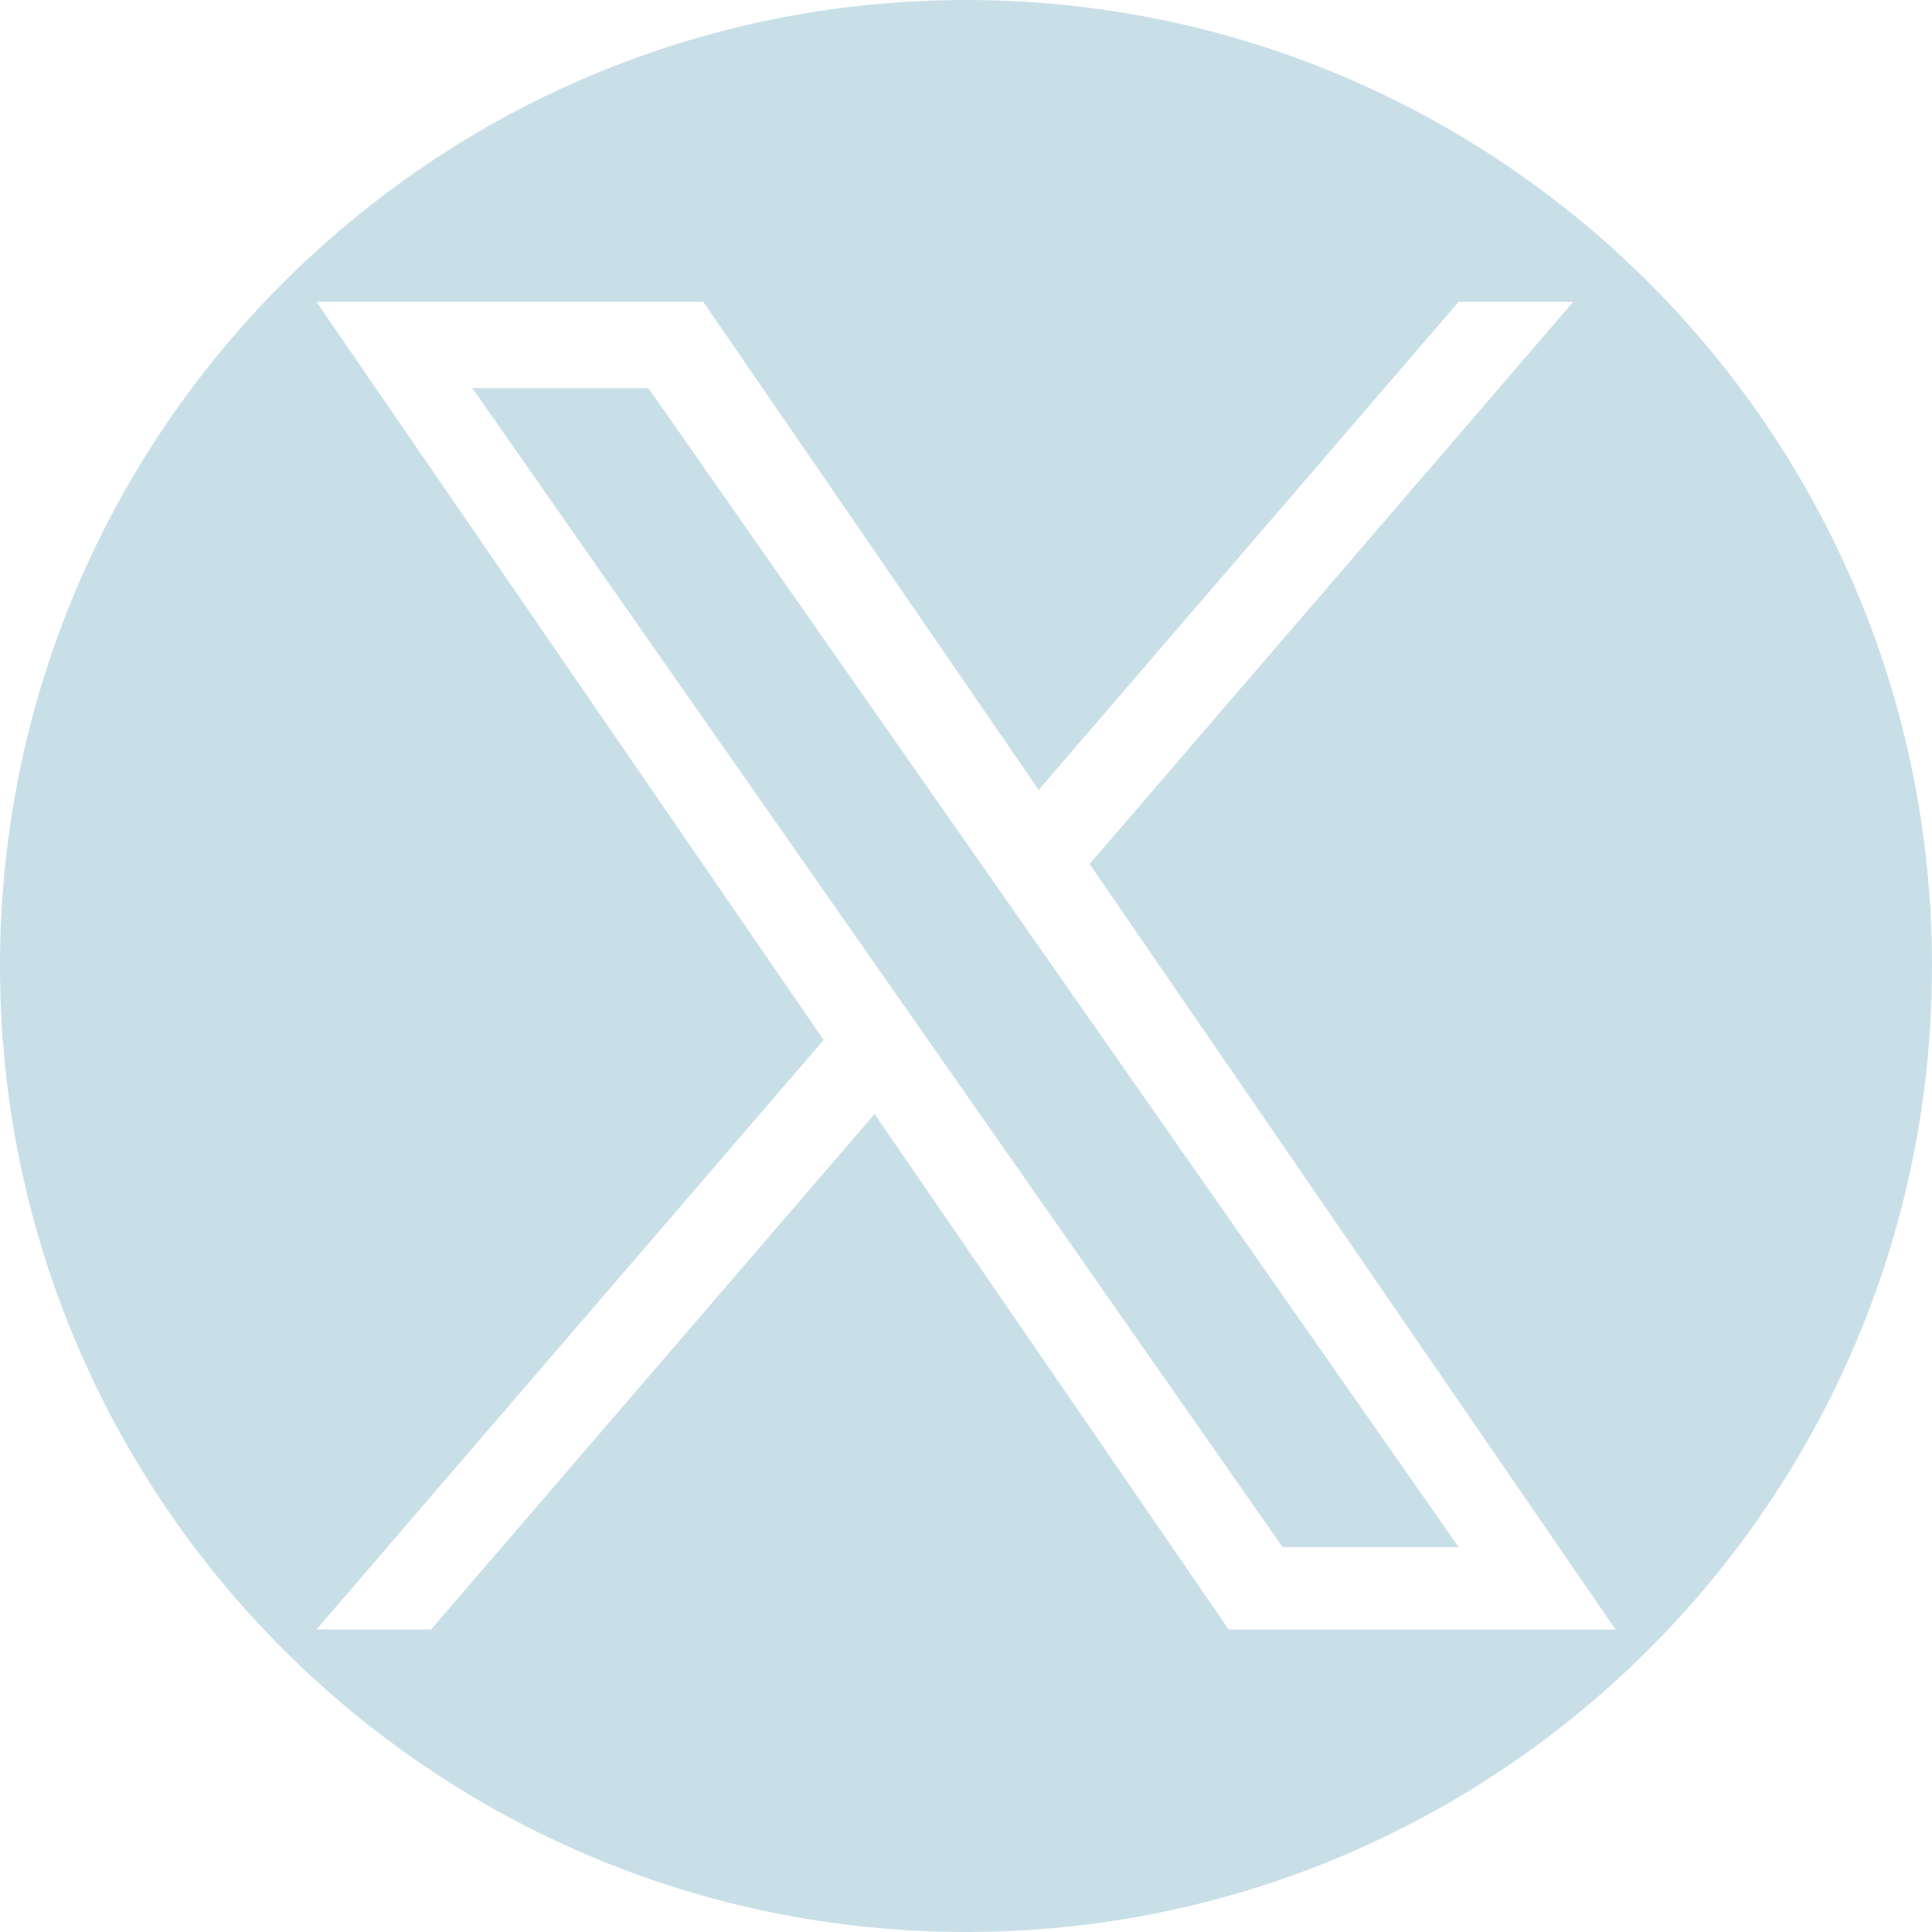 <?xml version="1.0" encoding="UTF-8"?> <svg xmlns="http://www.w3.org/2000/svg" width="32" height="32" viewBox="0 0 32 32" fill="none"><path fill-rule="evenodd" clip-rule="evenodd" d="M16 32C24.837 32 32 24.837 32 16C32 7.163 24.837 0 16 0C7.163 0 0 7.163 0 16C0 24.837 7.163 32 16 32ZM26.057 5L18.047 14.311L26.758 26.989H20.351L14.485 18.451L7.14 26.989H5.242L13.642 17.225L5.242 5H11.649L17.204 13.084L24.159 5H26.057ZM21.244 25.625H24.16L10.74 6.429H7.824L21.244 25.625Z" fill="#C9DFE8"></path></svg> 